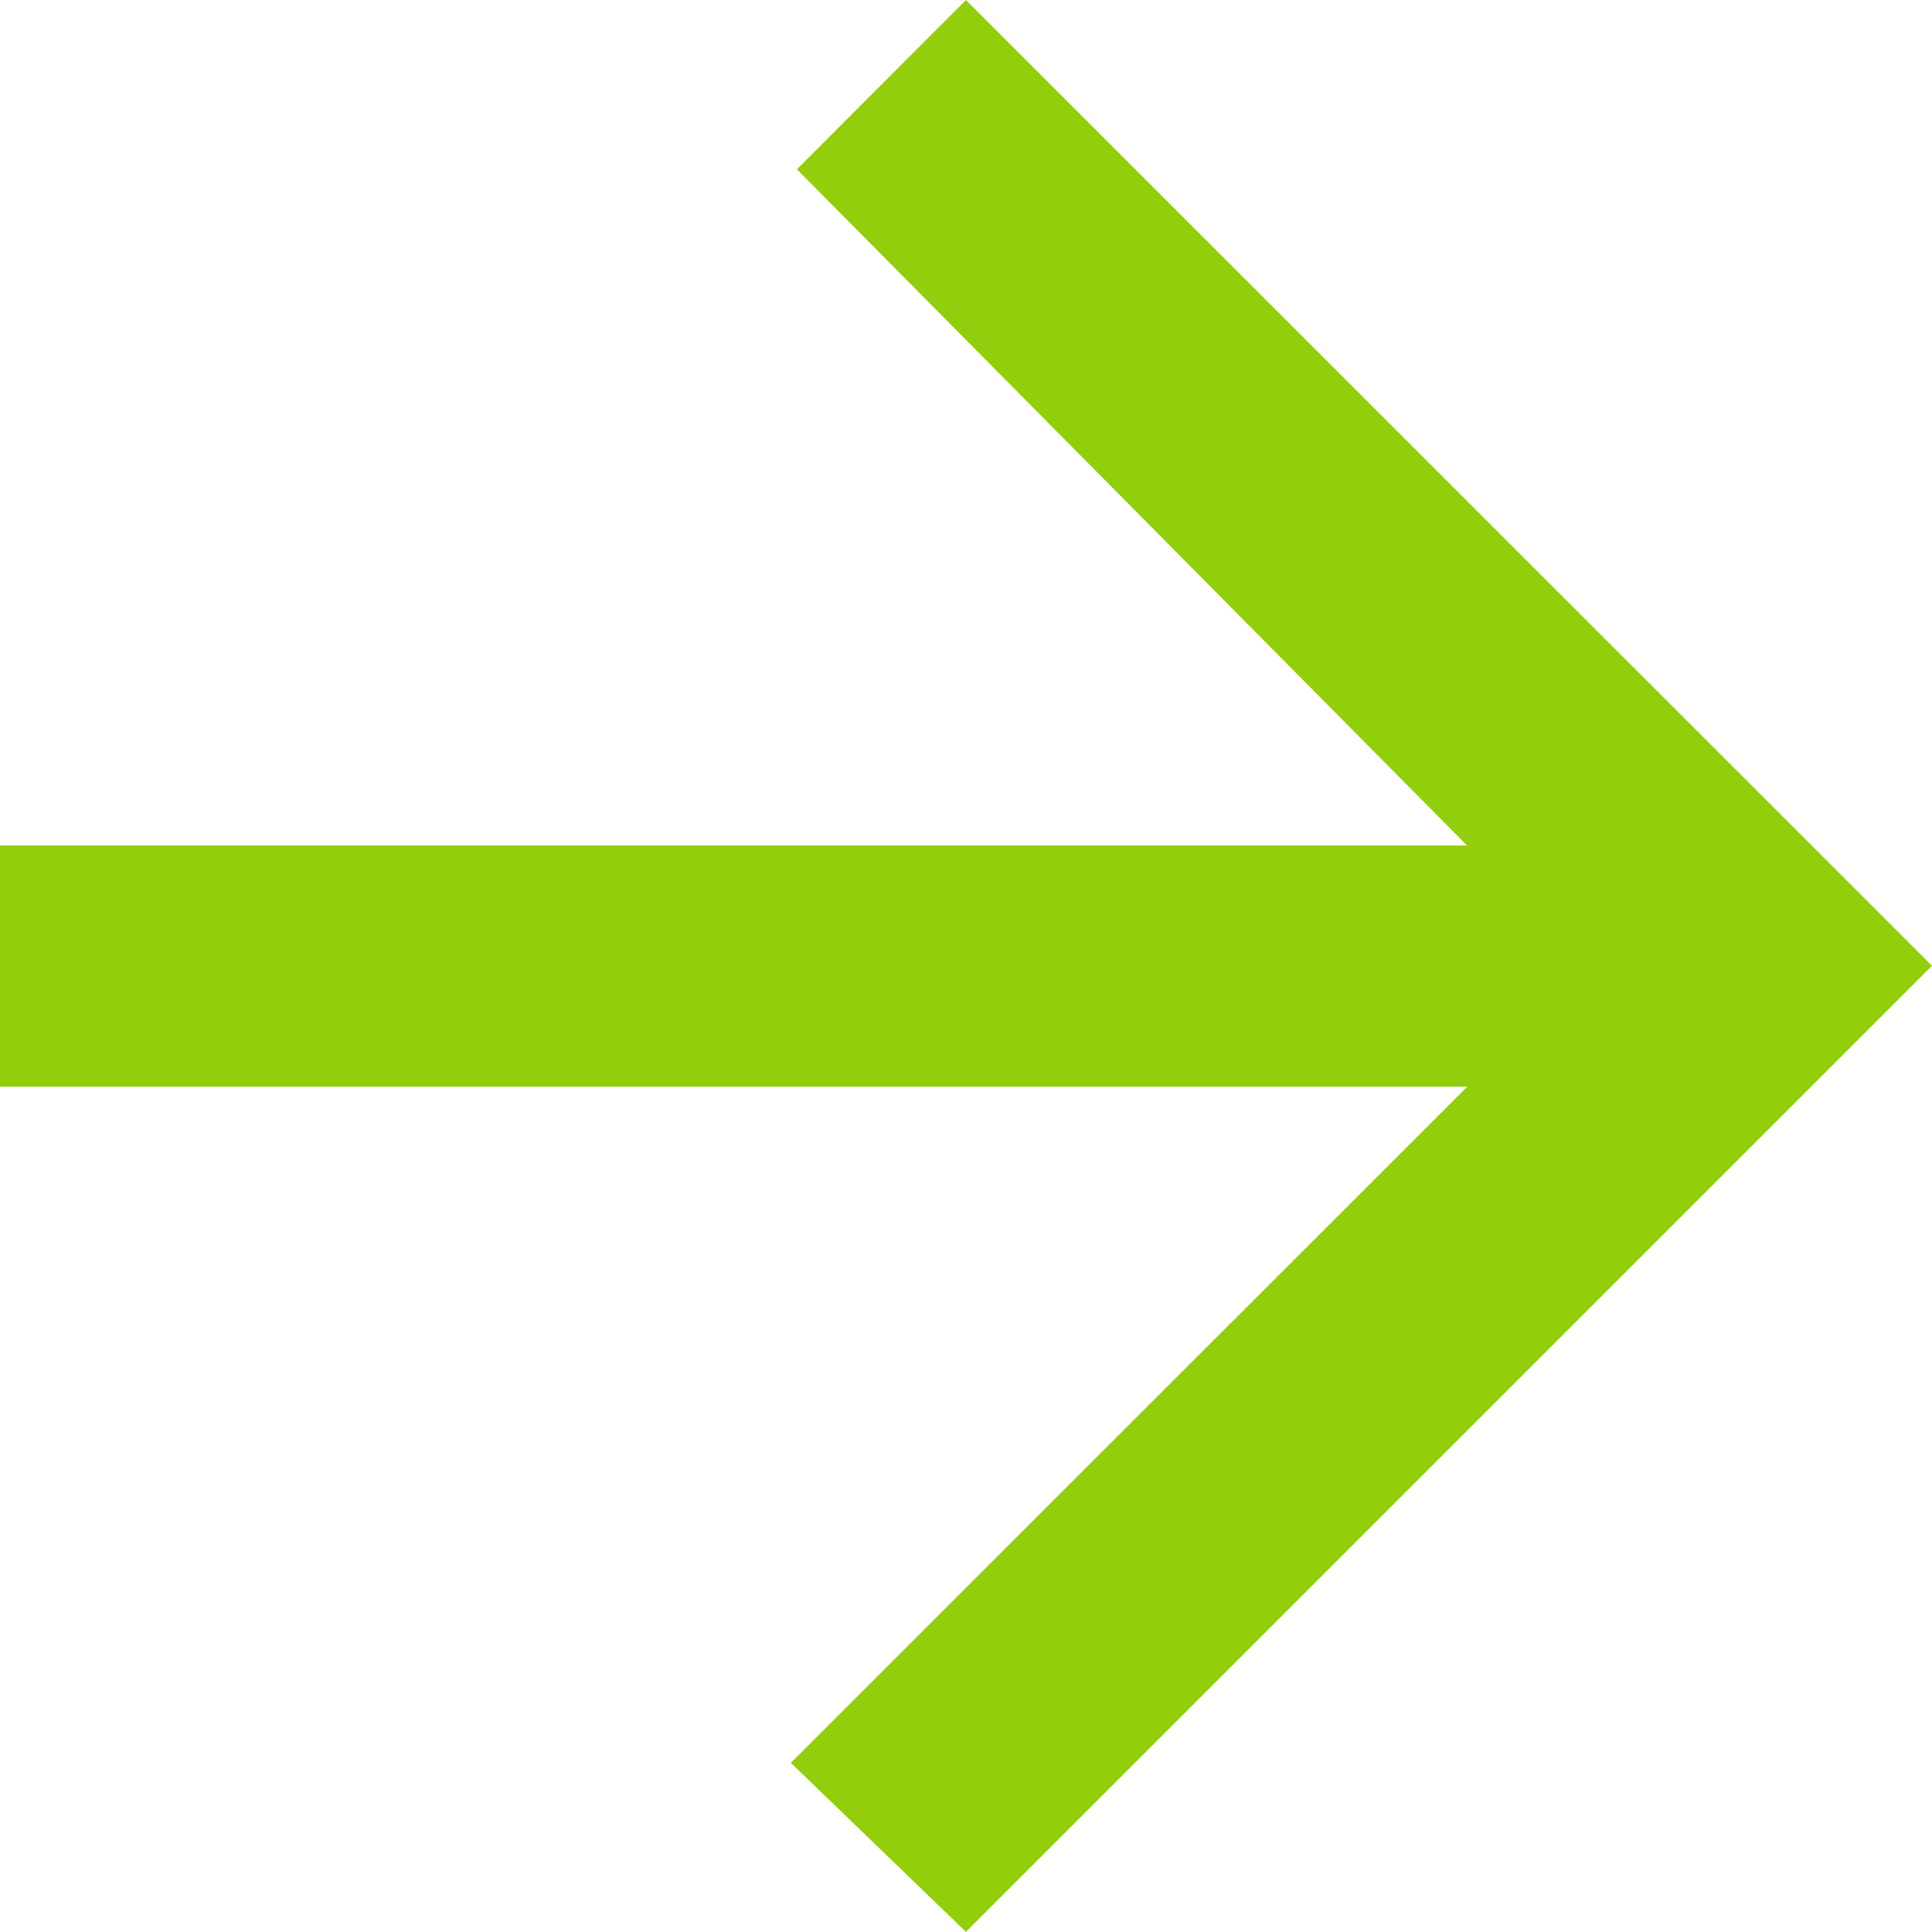 <svg xmlns="http://www.w3.org/2000/svg" width="13.957" height="13.957" viewBox="0 0 13.957 13.957"><defs><style>.a{fill:#92ce0b;}</style></defs><path class="a" d="M5.977,13.827h10.6L11.69,18.712l1.265,1.221,6.979-6.979L12.955,5.977,11.734,7.2l4.841,4.885H5.977Z" transform="translate(-5.977 -5.977)"/></svg>